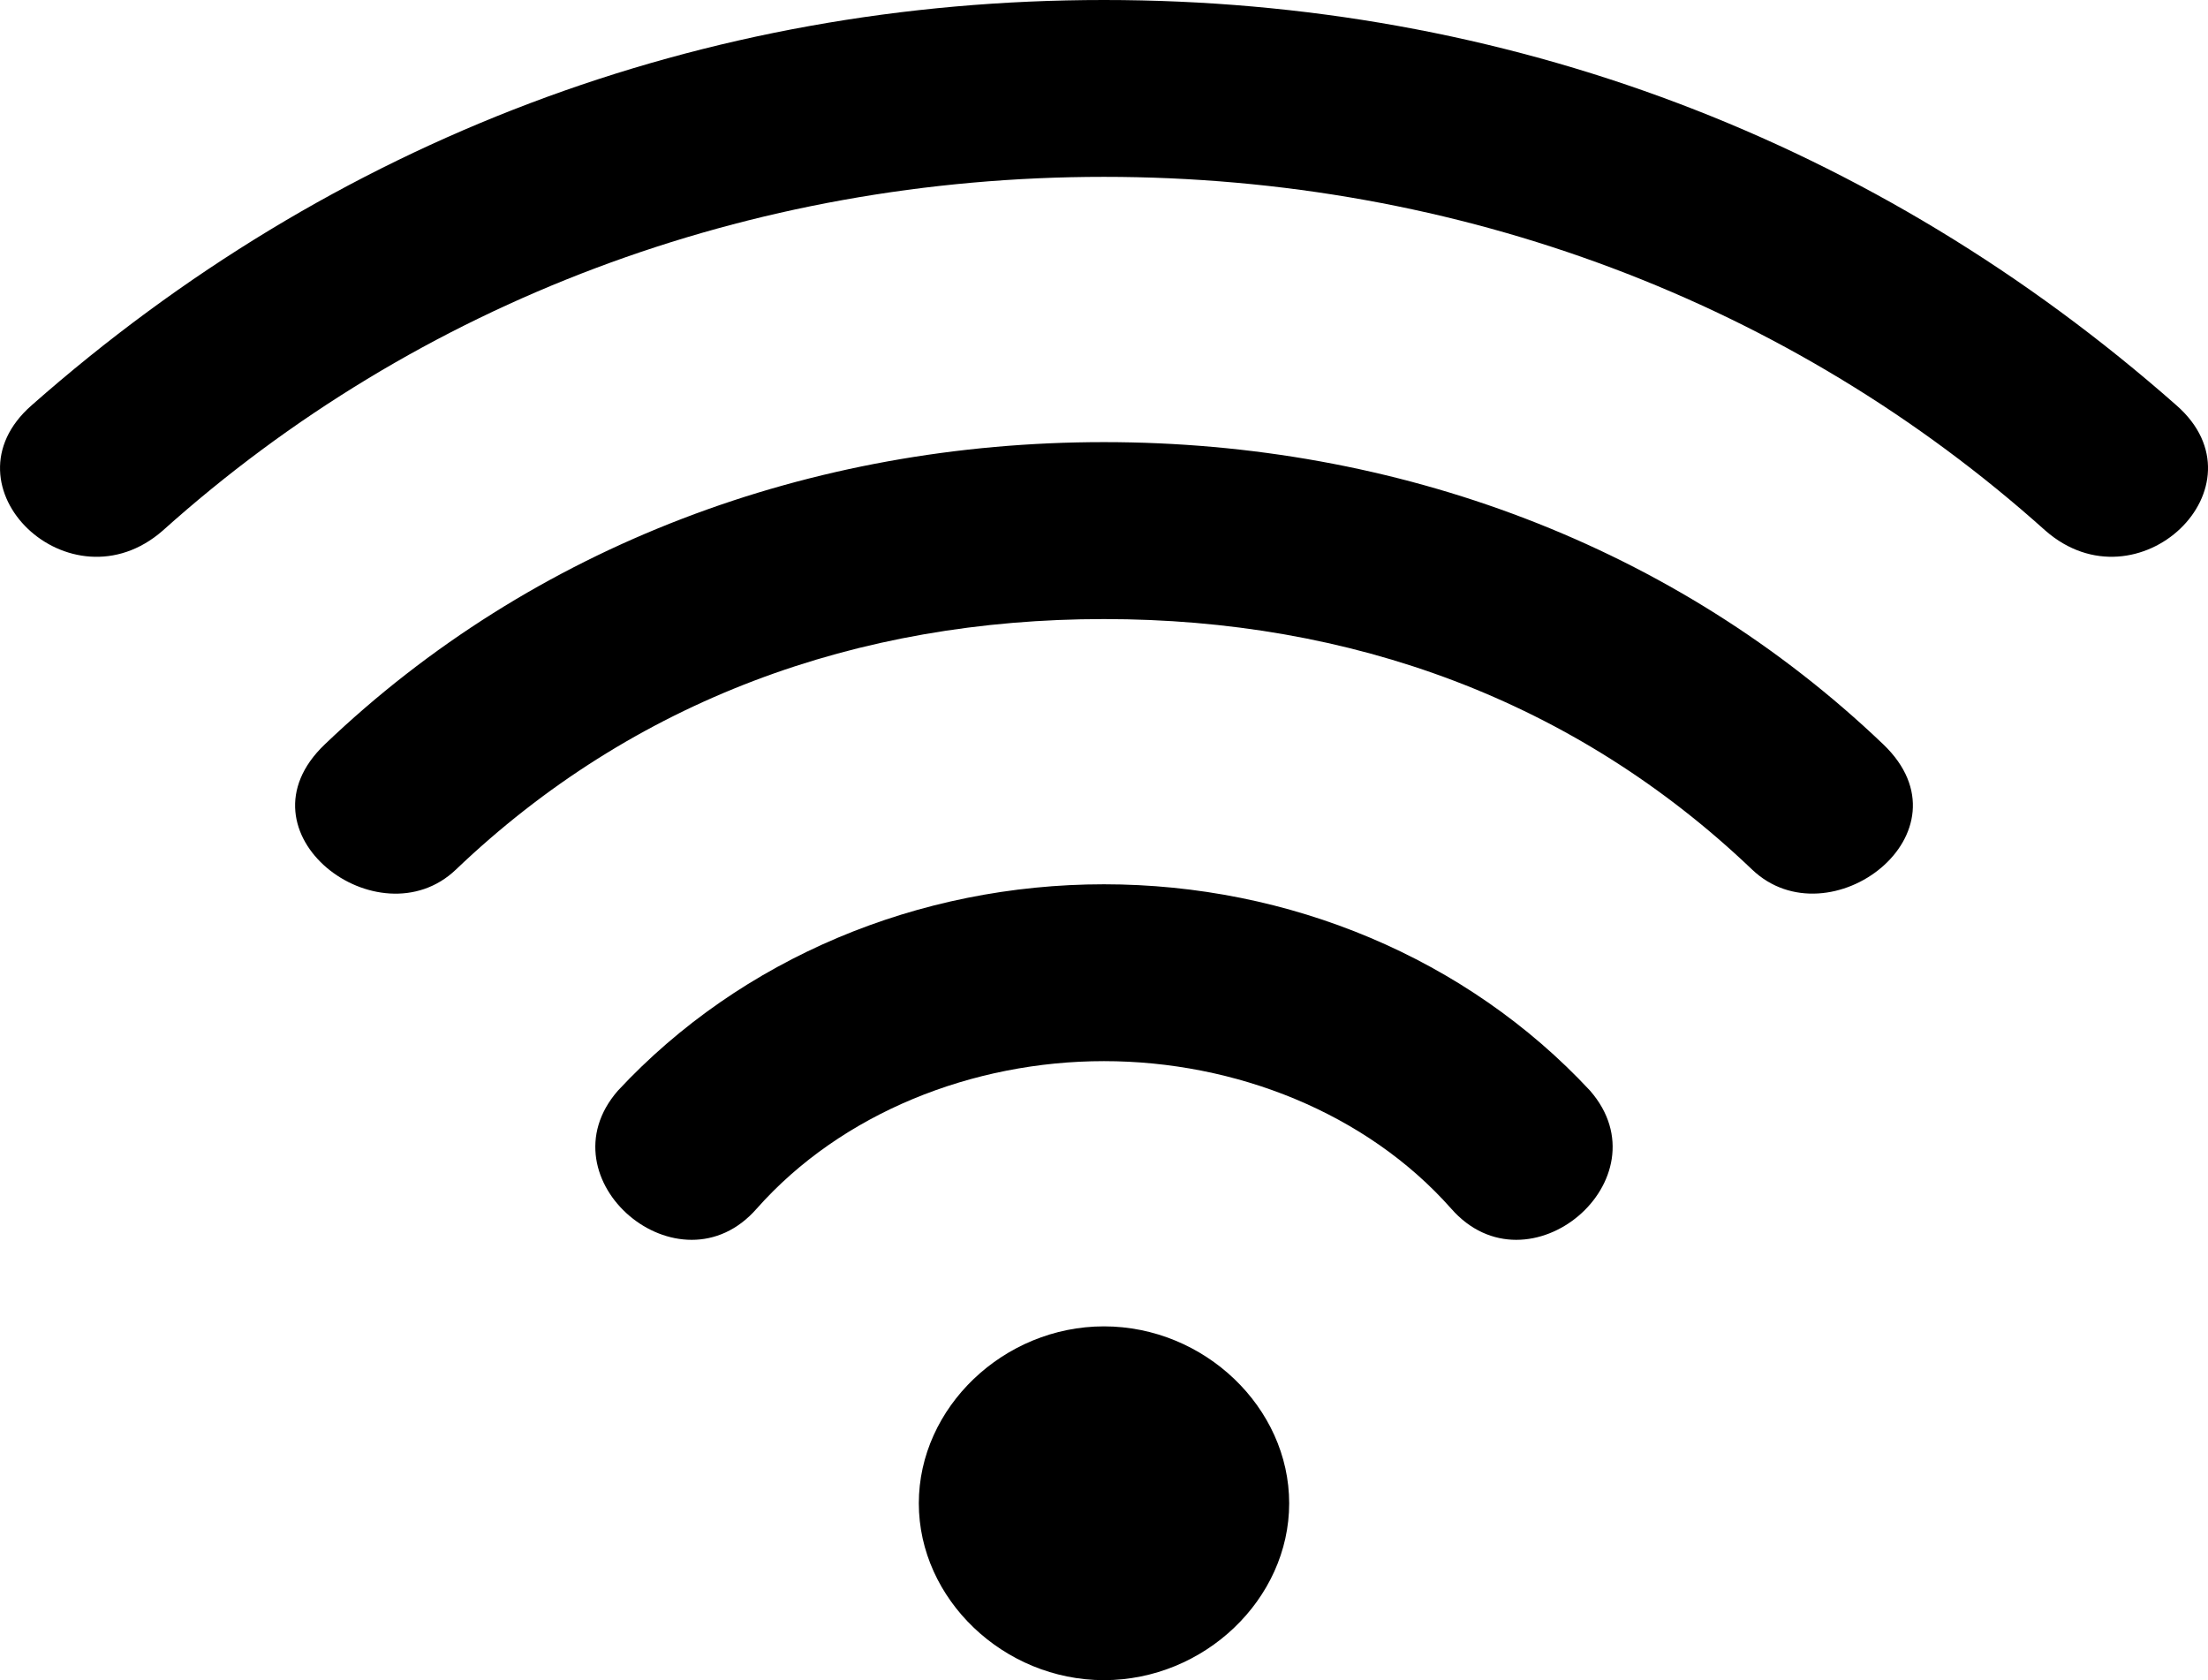 <?xml version="1.0" encoding="utf-8"?>
<!-- Generator: Adobe Illustrator 16.2.0, SVG Export Plug-In . SVG Version: 6.00 Build 0)  -->
<!DOCTYPE svg PUBLIC "-//W3C//DTD SVG 1.1//EN" "http://www.w3.org/Graphics/SVG/1.1/DTD/svg11.dtd">
<svg version="1.1" id="Layer_1" xmlns="http://www.w3.org/2000/svg" xmlns:xlink="http://www.w3.org/1999/xlink" x="0px" y="0px"
	 width="46px" height="35px" viewBox="0 0 46 35" enable-background="new 0 0 46 35" xml:space="preserve">
<g>
	<path d="M22.999,22.105c-2.731,0-5.464,1.076-7.232,3.07c-1.607,1.842-4.501-0.613-2.894-2.455
		c2.573-2.764,6.269-4.299,10.126-4.299c3.859,0,7.555,1.536,10.127,4.299c1.607,1.842-1.285,4.297-2.895,2.455
		C28.465,23.181,25.733,22.105,22.999,22.105 M22.999,35c-2.09,0-3.857-1.688-3.857-3.684s1.768-3.686,3.857-3.686
		c2.091,0,3.859,1.689,3.859,3.686S25.09,35,22.999,35z M22.999,12.896c-5.142,0-9.805,1.689-13.5,5.218
		c-1.607,1.535-4.662-0.768-2.732-2.608C11.105,11.36,16.892,9.21,22.999,9.21c6.108,0,11.896,2.15,16.235,6.295
		c1.928,1.841-1.126,4.143-2.733,2.608C32.804,14.585,28.143,12.896,22.999,12.896z M22.999,3.684
		c-7.393,0-14.303,2.61-19.608,7.369c-1.929,1.688-4.66-0.922-2.732-2.61C6.926,2.916,14.643,0,22.999,0
		c8.358,0,16.074,2.916,22.342,8.442c1.93,1.688-0.804,4.299-2.73,2.61C37.304,6.294,30.394,3.684,22.999,3.684z"/>
</g>
</svg>
